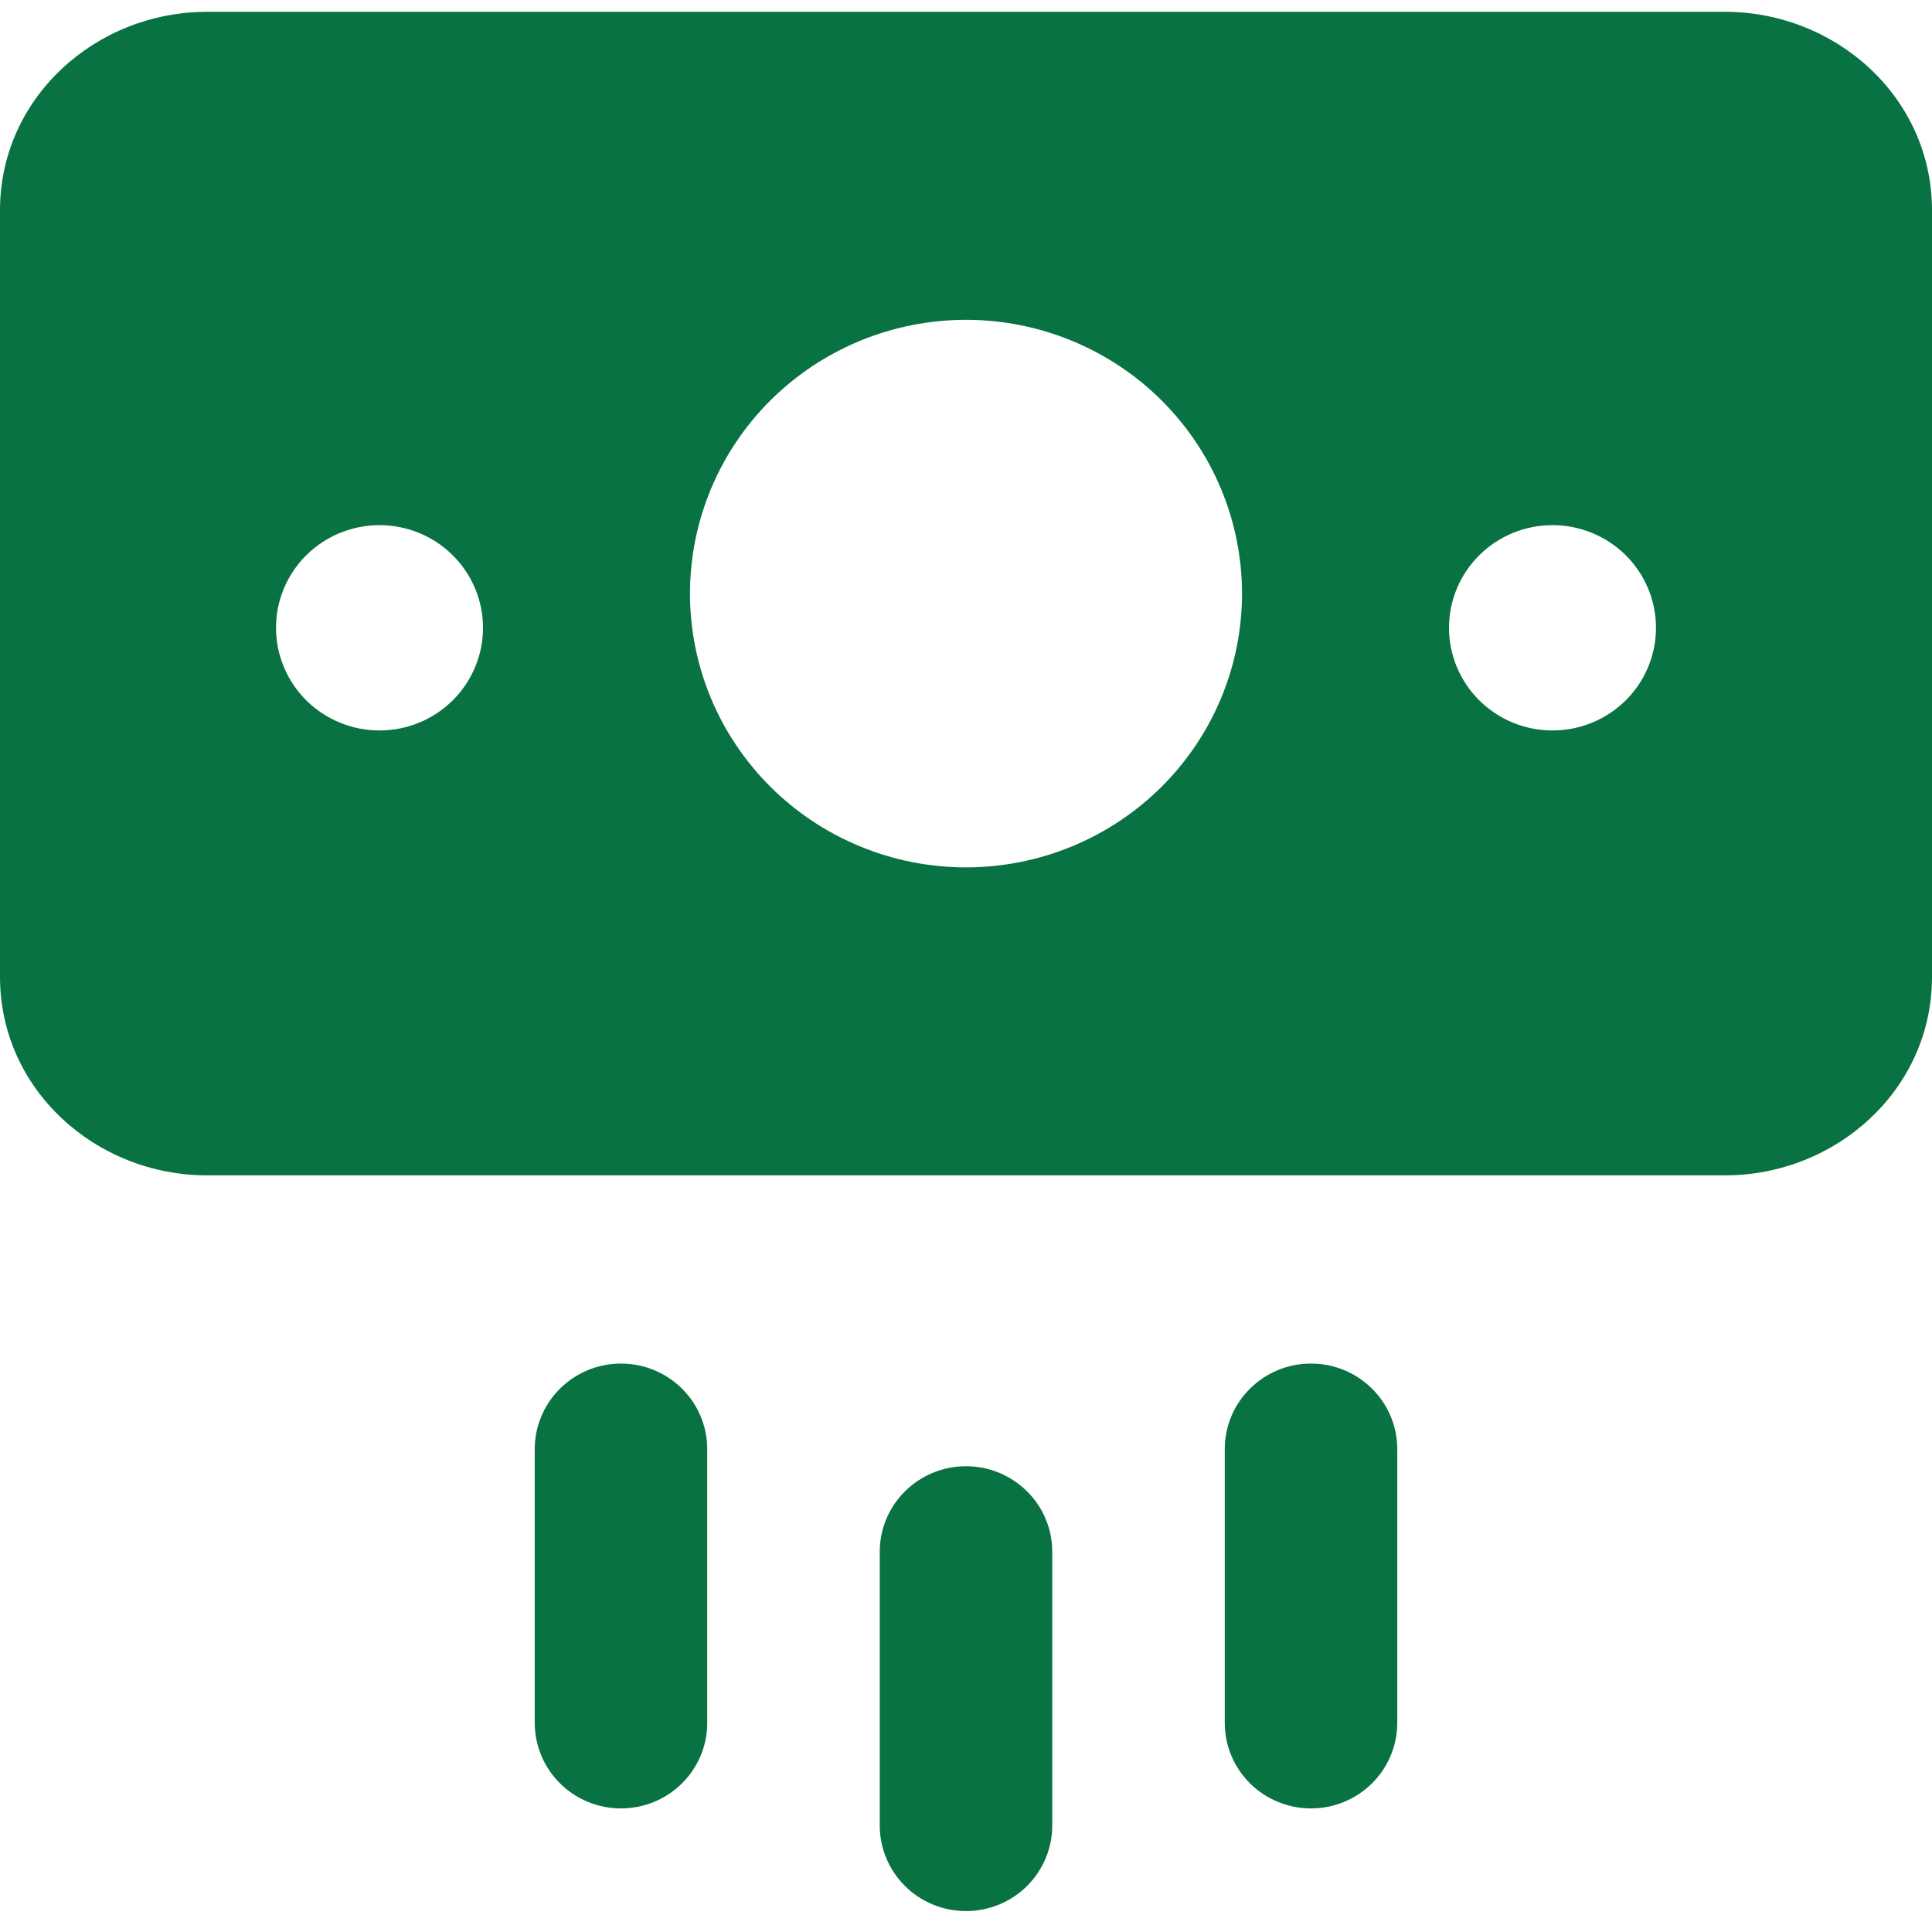 <?xml version="1.0" encoding="UTF-8"?>
<svg xmlns="http://www.w3.org/2000/svg" width="59" height="59" viewBox="0 0 59 59" fill="none">
  <path id="Vector" fill-rule="evenodd" clip-rule="evenodd" d="M0 6.423C0 2.974 2.933 0.361 6.321 0.361H52.679C56.067 0.361 59 2.974 59 6.423V29.832C59 33.28 56.067 35.893 52.679 35.893H6.321C2.933 35.893 0 33.28 0 29.832V6.423ZM37.929 18.127C37.929 20.344 37.041 22.471 35.46 24.039C33.879 25.607 31.735 26.488 29.5 26.488C27.265 26.488 25.121 25.607 23.54 24.039C21.959 22.471 21.071 20.344 21.071 18.127C21.071 15.91 21.959 13.783 23.54 12.215C25.121 10.648 27.265 9.767 29.5 9.767C31.735 9.767 33.879 10.648 35.46 12.215C37.041 13.783 37.929 15.91 37.929 18.127ZM14.75 19.172C14.75 18.76 14.668 18.353 14.509 17.972C14.351 17.592 14.118 17.246 13.824 16.955C13.531 16.664 13.182 16.433 12.799 16.276C12.415 16.118 12.004 16.037 11.589 16.037C11.174 16.037 10.763 16.118 10.38 16.276C9.996 16.433 9.648 16.664 9.354 16.955C9.061 17.246 8.828 17.592 8.669 17.972C8.51 18.353 8.429 18.76 8.429 19.172C8.429 20.004 8.762 20.801 9.354 21.389C9.947 21.977 10.751 22.307 11.589 22.307C12.428 22.307 13.232 21.977 13.824 21.389C14.417 20.801 14.75 20.004 14.75 19.172ZM47.411 16.037C48.249 16.037 49.053 16.367 49.646 16.955C50.238 17.543 50.571 18.341 50.571 19.172C50.571 20.004 50.238 20.801 49.646 21.389C49.053 21.977 48.249 22.307 47.411 22.307C46.572 22.307 45.769 21.977 45.176 21.389C44.583 20.801 44.25 20.004 44.25 19.172C44.25 18.341 44.583 17.543 45.176 16.955C45.769 16.367 46.572 16.037 47.411 16.037ZM21.598 44.253C21.598 43.56 21.321 42.896 20.827 42.406C20.333 41.916 19.663 41.641 18.964 41.641C18.266 41.641 17.596 41.916 17.102 42.406C16.608 42.896 16.33 43.56 16.33 44.253V52.614C16.33 53.306 16.608 53.971 17.102 54.461C17.596 54.951 18.266 55.226 18.964 55.226C19.663 55.226 20.333 54.951 20.827 54.461C21.321 53.971 21.598 53.306 21.598 52.614V44.253ZM40.036 41.641C41.49 41.641 42.67 42.811 42.67 44.253V52.614C42.67 52.957 42.602 53.296 42.469 53.613C42.337 53.93 42.143 54.218 41.898 54.461C41.654 54.704 41.363 54.896 41.044 55.027C40.724 55.159 40.382 55.226 40.036 55.226C39.69 55.226 39.347 55.159 39.028 55.027C38.708 54.896 38.418 54.704 38.173 54.461C37.929 54.218 37.735 53.93 37.602 53.613C37.47 53.296 37.402 52.957 37.402 52.614V44.253C37.402 42.811 38.582 41.641 40.036 41.641ZM29.5 44.776C30.954 44.776 32.134 45.946 32.134 47.388V55.749C32.134 56.442 31.856 57.106 31.363 57.596C30.869 58.086 30.199 58.361 29.5 58.361C28.801 58.361 28.131 58.086 27.637 57.596C27.144 57.106 26.866 56.442 26.866 55.749V47.388C26.866 45.946 28.046 44.776 29.5 44.776Z" fill="#087242"></path>
</svg>
